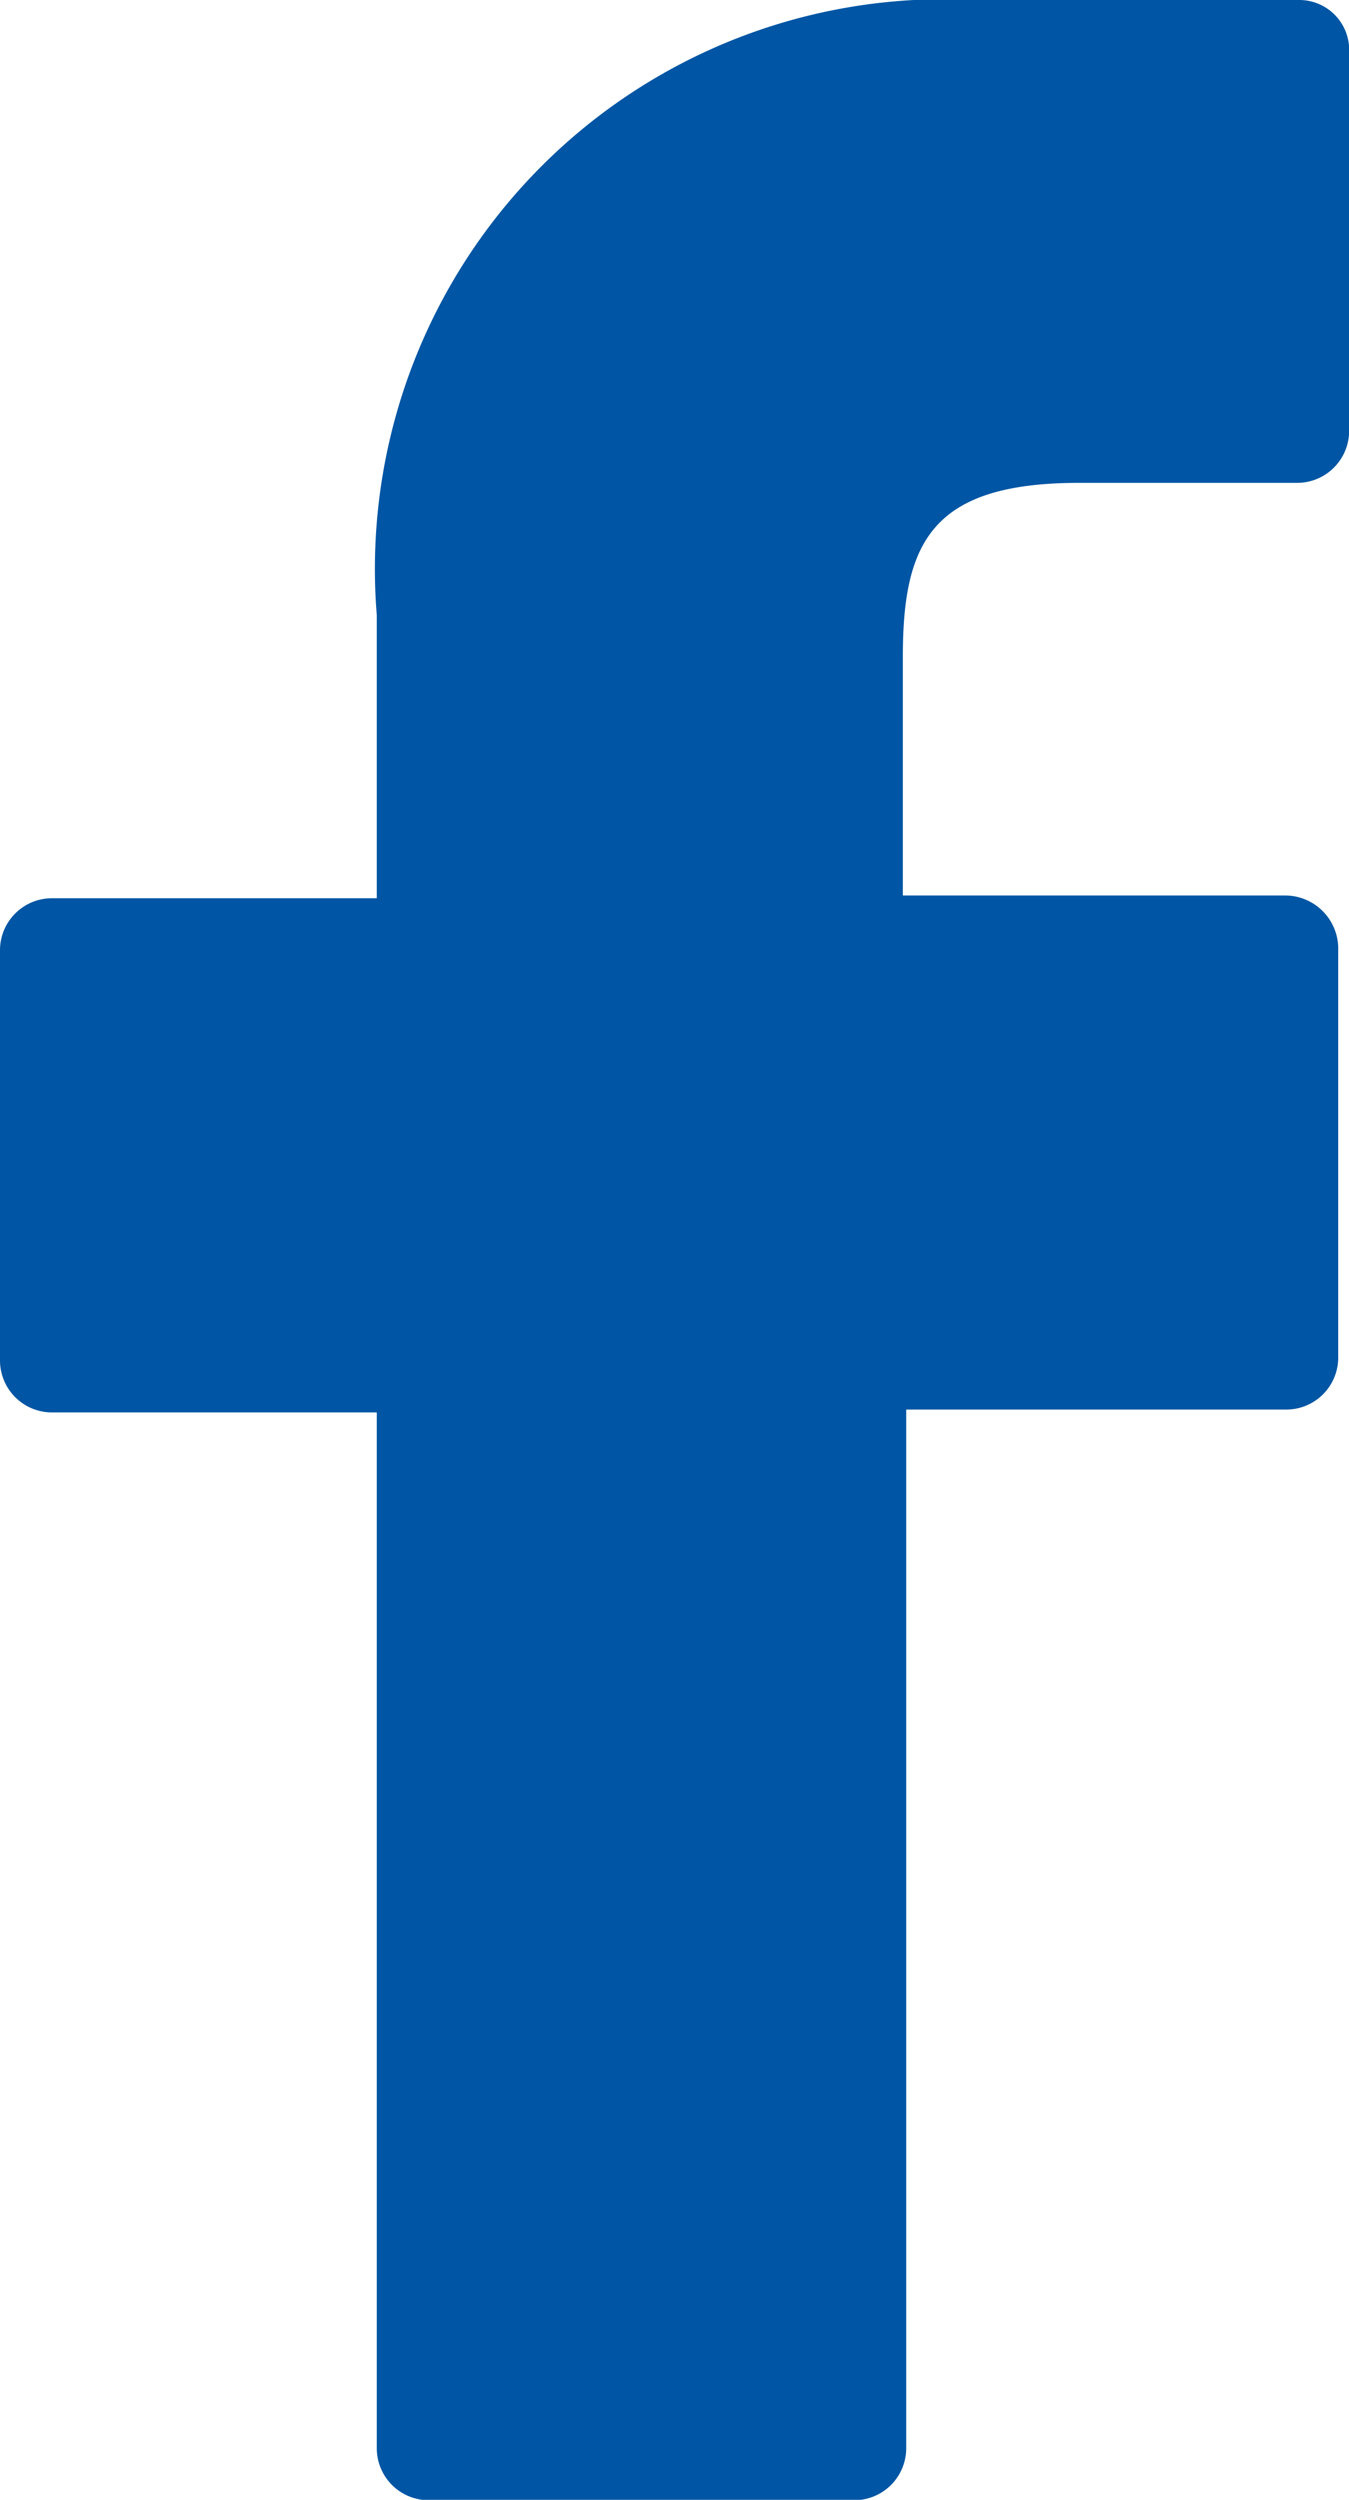 <?xml version="1.0" encoding="UTF-8"?>
<svg xmlns="http://www.w3.org/2000/svg" id="ico-facebook" width="10.383" height="19.228" viewBox="0 0 10.383 19.228">
  <path id="Path_309" data-name="Path 309" d="M32,0h-2.5A4.382,4.382,0,0,0,24.9,4.732V6.909H22.4a.4.4,0,0,0-.4.4v3.155a.4.4,0,0,0,.4.4h2.5v7.967a.4.4,0,0,0,.4.4h3.275a.4.4,0,0,0,.4-.4V10.842H31.9a.4.4,0,0,0,.4-.4V7.288a.409.409,0,0,0-.4-.4H28.949V5.052c0-.879.22-1.338,1.358-1.338h1.677a.4.4,0,0,0,.4-.4V.4A.384.384,0,0,0,32,0Z" transform="translate(-22)" fill="#0055a4"></path>
</svg>
